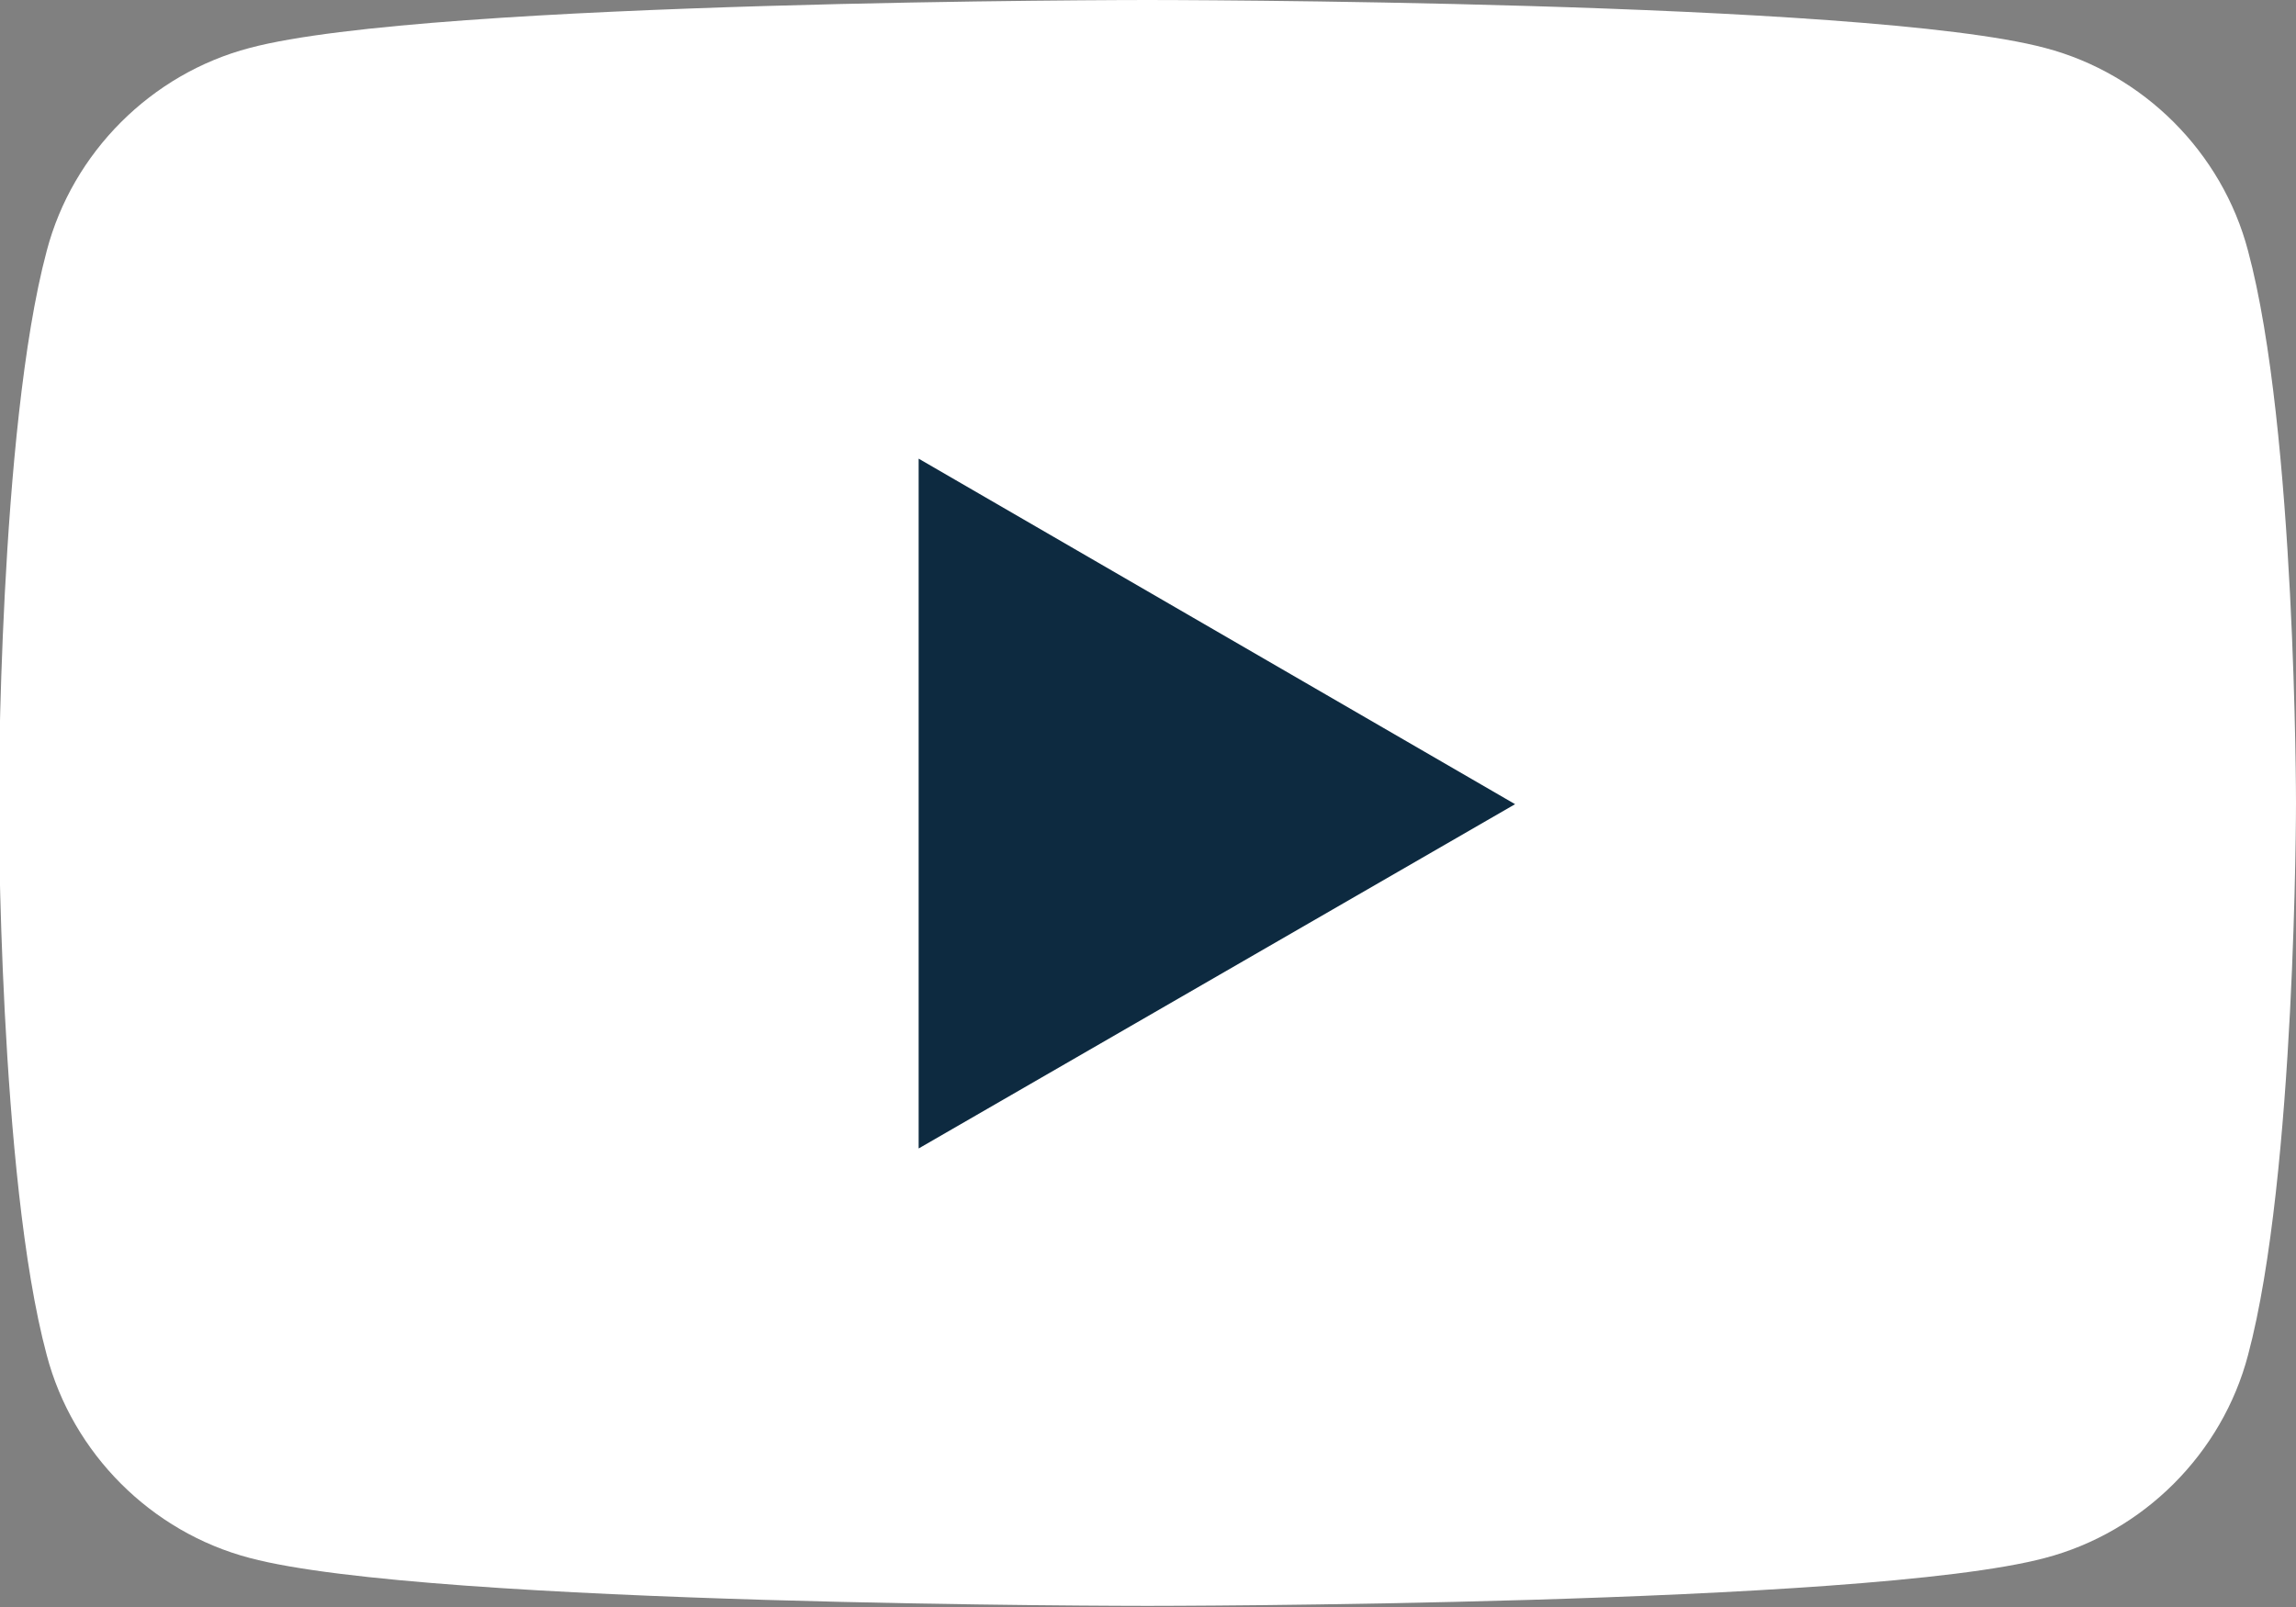 <?xml version="1.0" encoding="UTF-8"?>
<svg id="_レイヤー_2" data-name="レイヤー 2" xmlns="http://www.w3.org/2000/svg" viewBox="0 0 18.67 13.07">
  <rect x="0" y="0" width="18.67" height="13.07" fill="#808080" stroke="none"/>
  <defs>
    <style>
      .cls-1 {
        fill: #fff;
      }

      .cls-2 {
        fill: #0d2a40;
      }
    </style>
  </defs>
  <g id="_レイヤー_1-2" data-name="レイヤー 1">
    <g>
      <path class="cls-1" d="M18.28,2.04c-.21-.8-.85-1.44-1.65-1.65-1.46-.39-7.3-.39-7.3-.39,0,0-5.84,0-7.3.39-.8.21-1.44.85-1.65,1.65-.39,1.46-.39,4.49-.39,4.49,0,0,0,3.04.39,4.49.21.8.85,1.44,1.65,1.65,1.46.39,7.3.39,7.3.39,0,0,5.84,0,7.3-.39.8-.21,1.44-.85,1.65-1.65.39-1.46.39-4.49.39-4.49,0,0,0-3.04-.39-4.49Z"/>
      <polygon class="cls-2" points="7.47 9.34 7.47 3.73 12.32 6.54 7.47 9.34"/>
    </g>
  </g>
</svg>